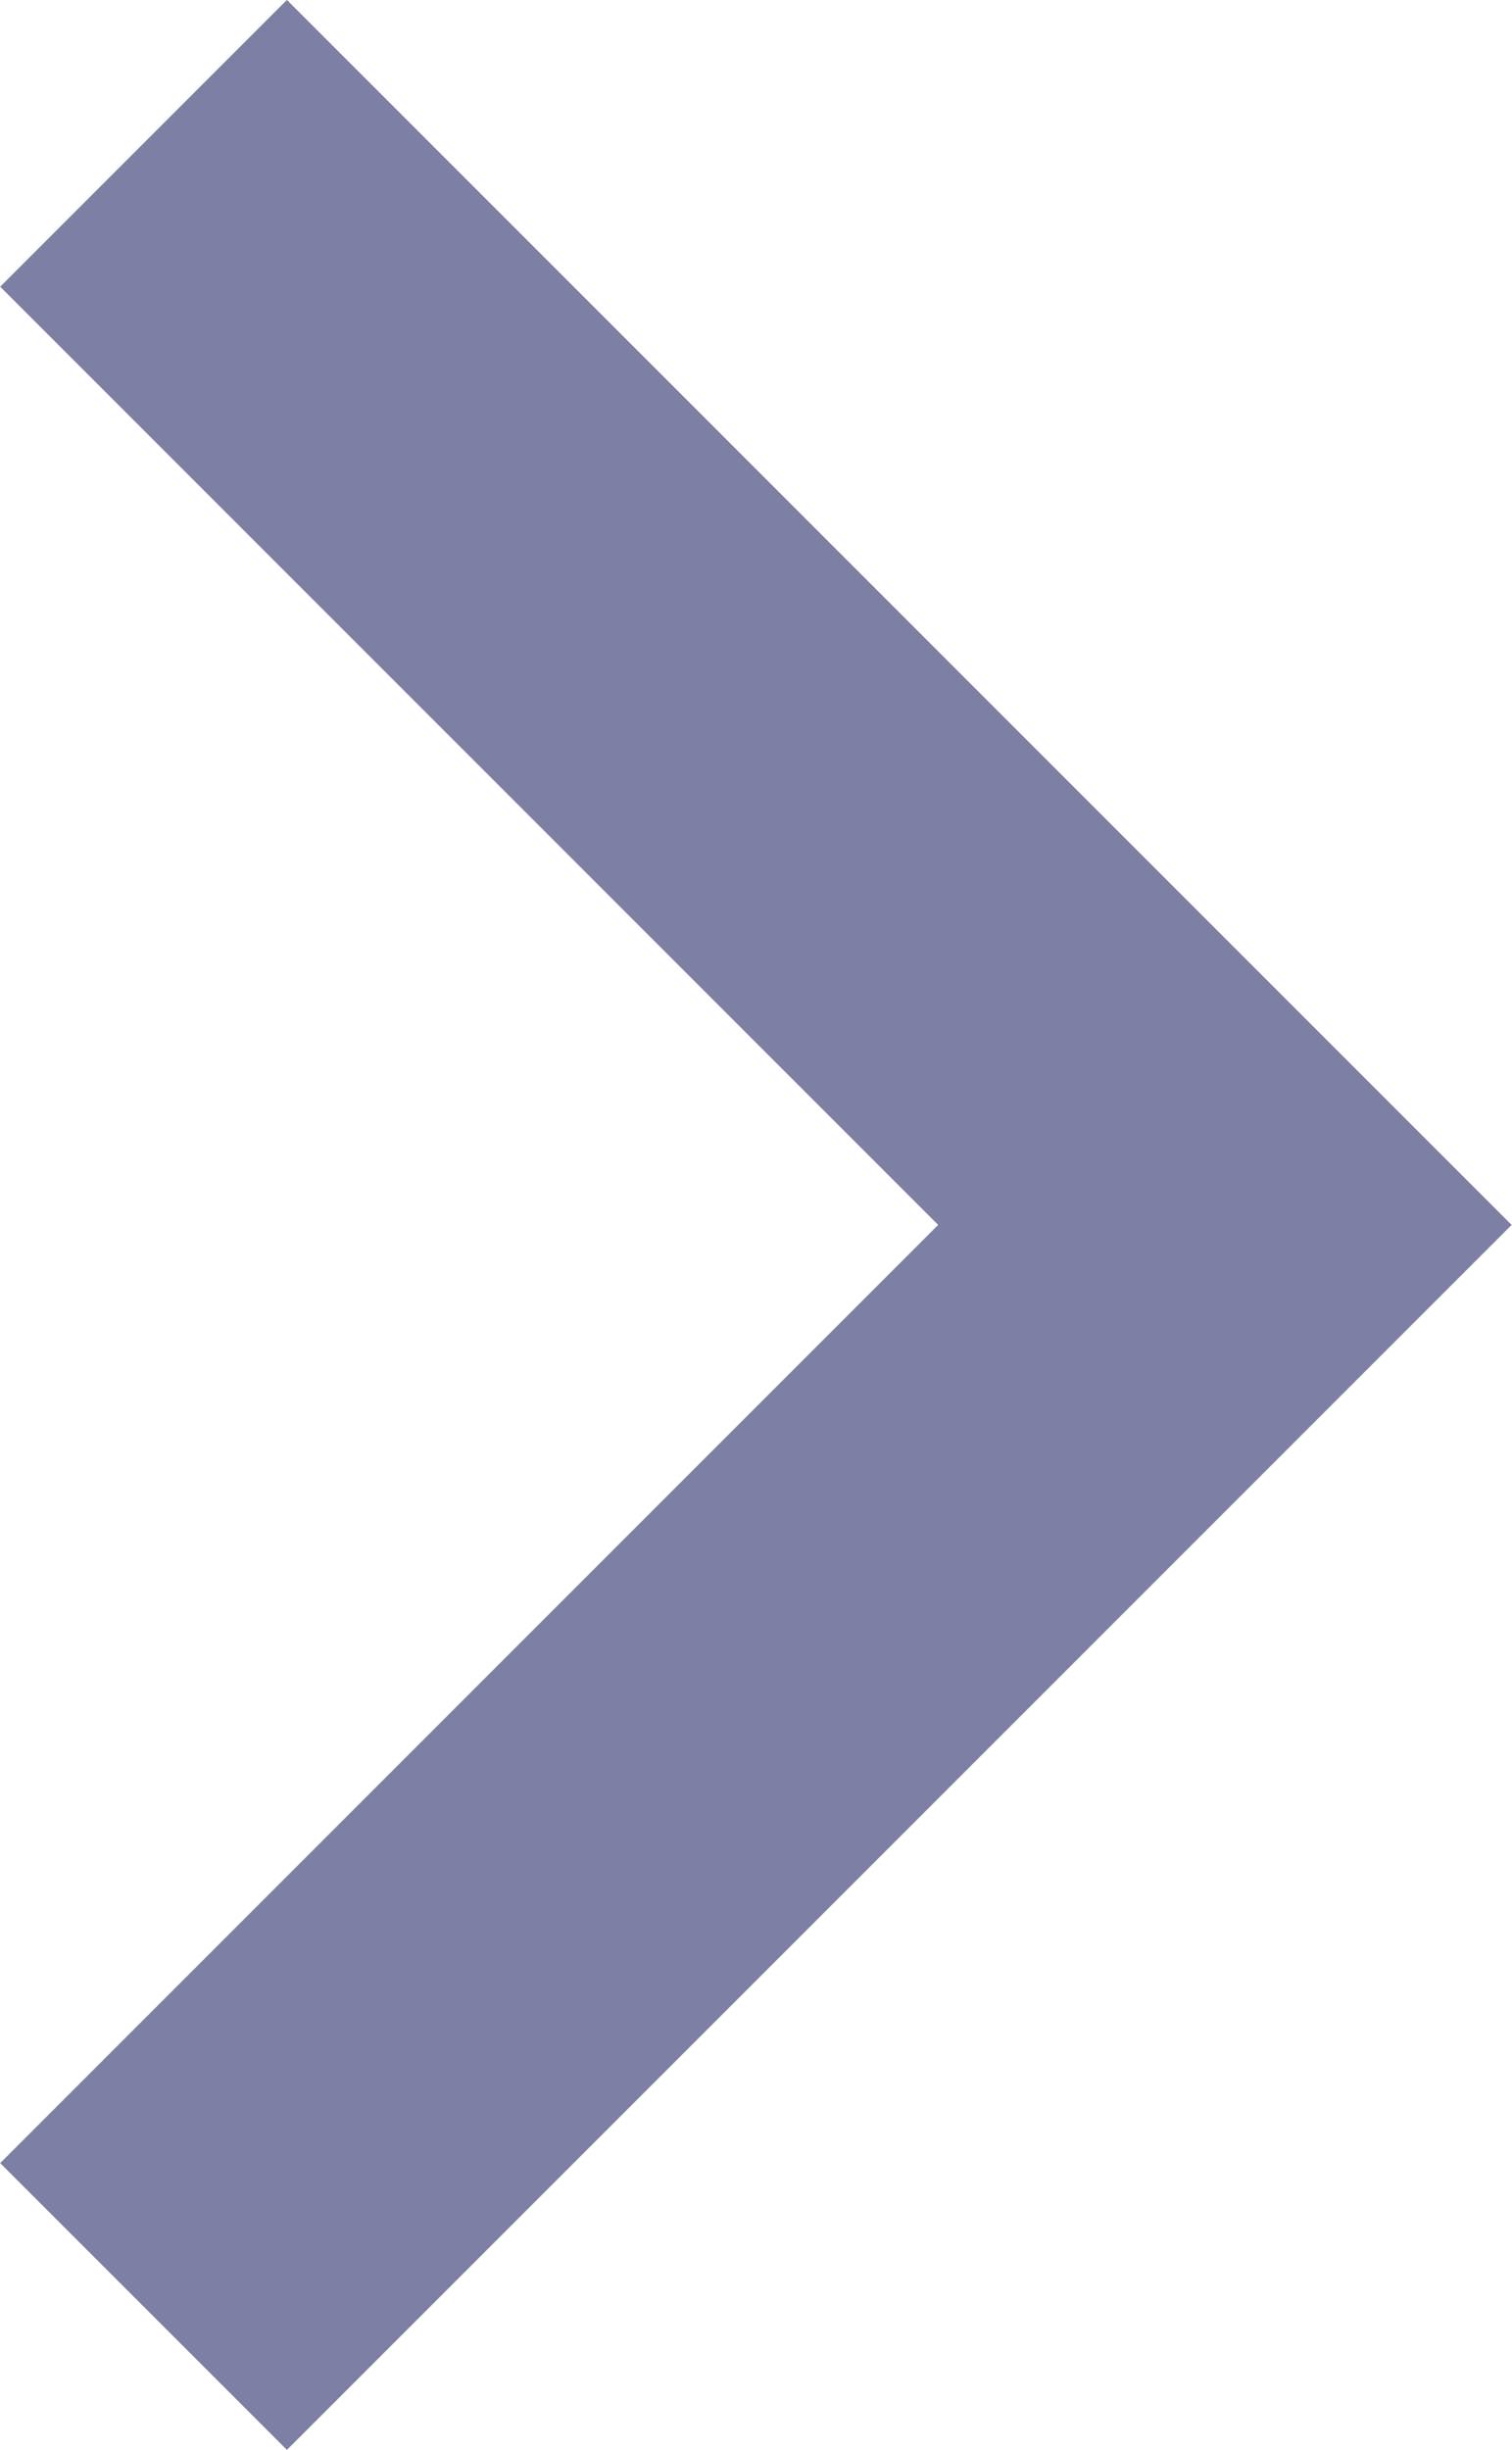 <svg xmlns="http://www.w3.org/2000/svg" width="5.593" height="9.06" viewBox="0 0 5.593 9.06">
  <defs>
    <style>
      .cls-1 {
        fill: none;
        stroke: #7e7fa5;
        stroke-width: 1.5px;
        fill-rule: evenodd;
      }
    </style>
  </defs>
  <path id="Shape_4_copy_2" data-name="Shape 4 copy 2" class="cls-1" d="M159,3922l4,4-4,4" transform="translate(-158.469 -3921.47)"/>
</svg>
